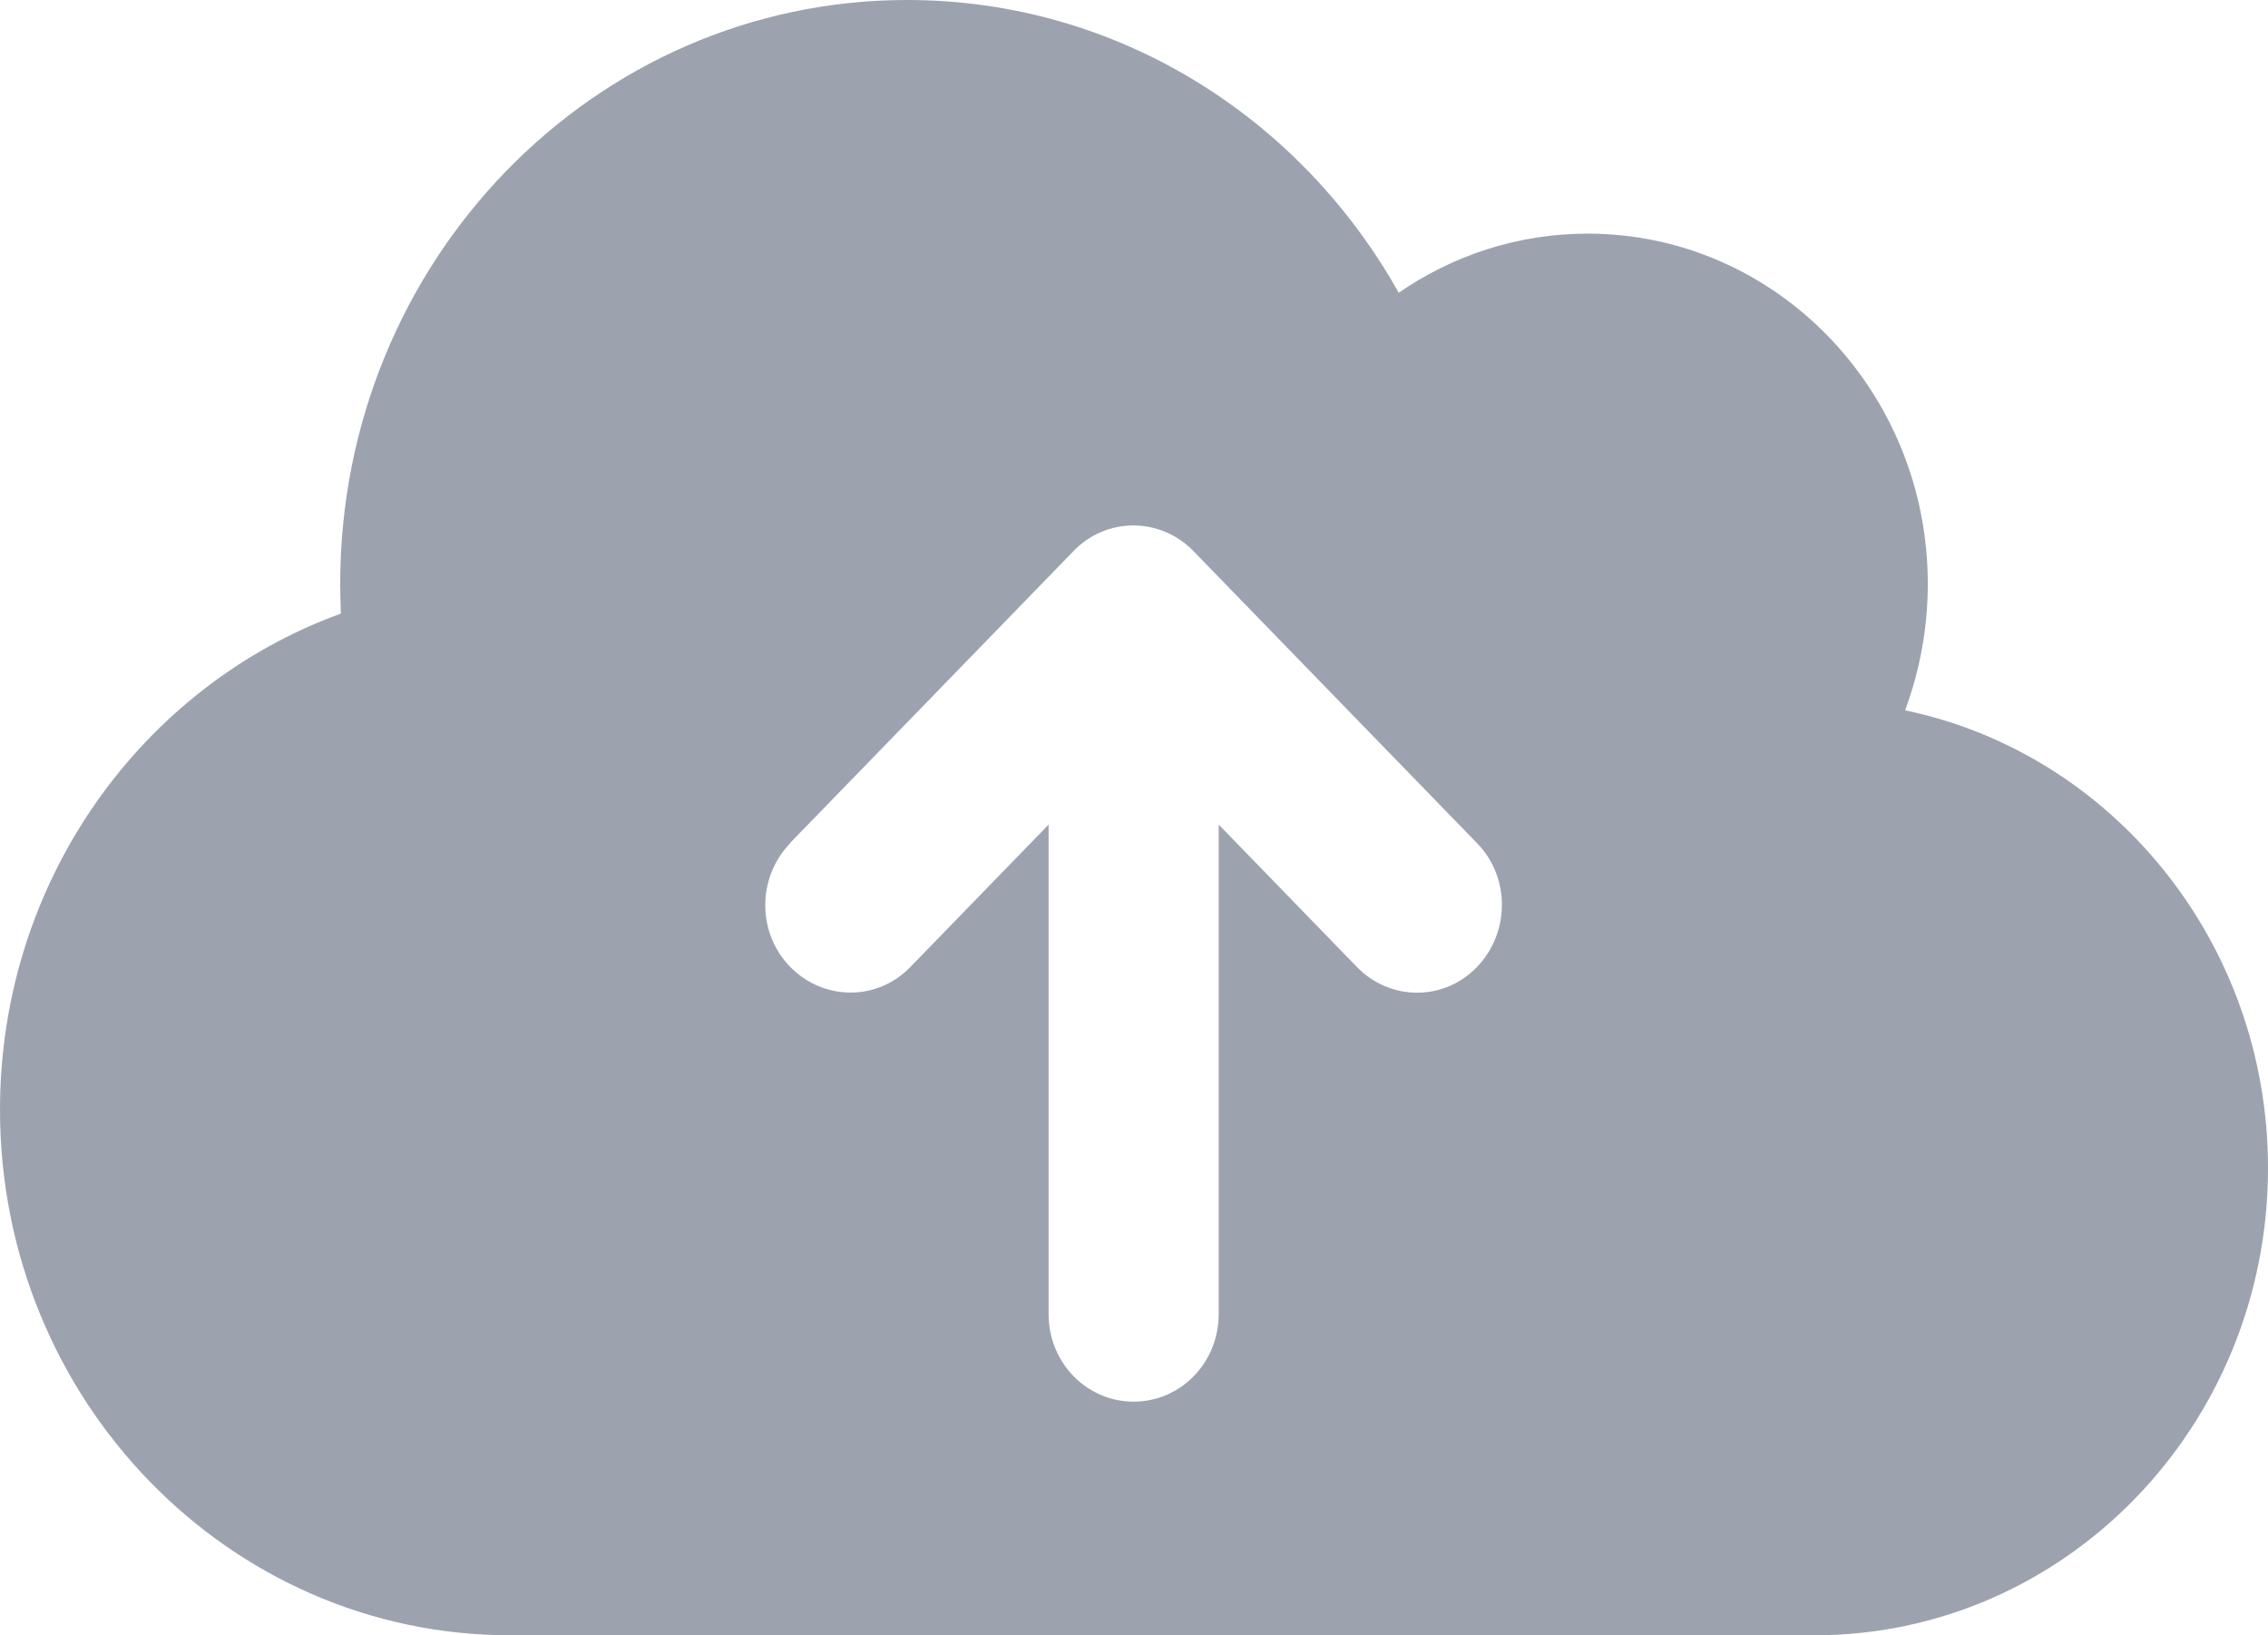 <svg width="43" height="31" viewBox="0 0 43 31" fill="none" xmlns="http://www.w3.org/2000/svg">
<path d="M9.675 31C4.334 31 0 26.537 0 21.036C0 16.69 2.701 12.995 6.463 11.632C6.457 11.445 6.45 11.258 6.45 11.071C6.45 4.954 11.261 0 17.2 0C21.184 0 24.658 2.228 26.519 5.55C27.54 4.844 28.776 4.429 30.1 4.429C33.661 4.429 36.55 7.404 36.55 11.071C36.55 11.916 36.395 12.718 36.12 13.466C40.044 14.282 43 17.86 43 22.143C43 27.035 39.15 31 34.4 31H9.675ZM14.983 15.984C14.351 16.635 14.351 17.687 14.983 18.33C15.614 18.974 16.636 18.981 17.261 18.33L19.881 15.632V24.911C19.881 25.831 20.6 26.571 21.493 26.571C22.387 26.571 23.106 25.831 23.106 24.911V15.632L25.726 18.33C26.358 18.981 27.379 18.981 28.004 18.33C28.629 17.68 28.635 16.628 28.004 15.984L22.629 10.449C21.997 9.798 20.976 9.798 20.351 10.449L14.976 15.984H14.983Z" fill="#9CA3AF"/>
</svg>
